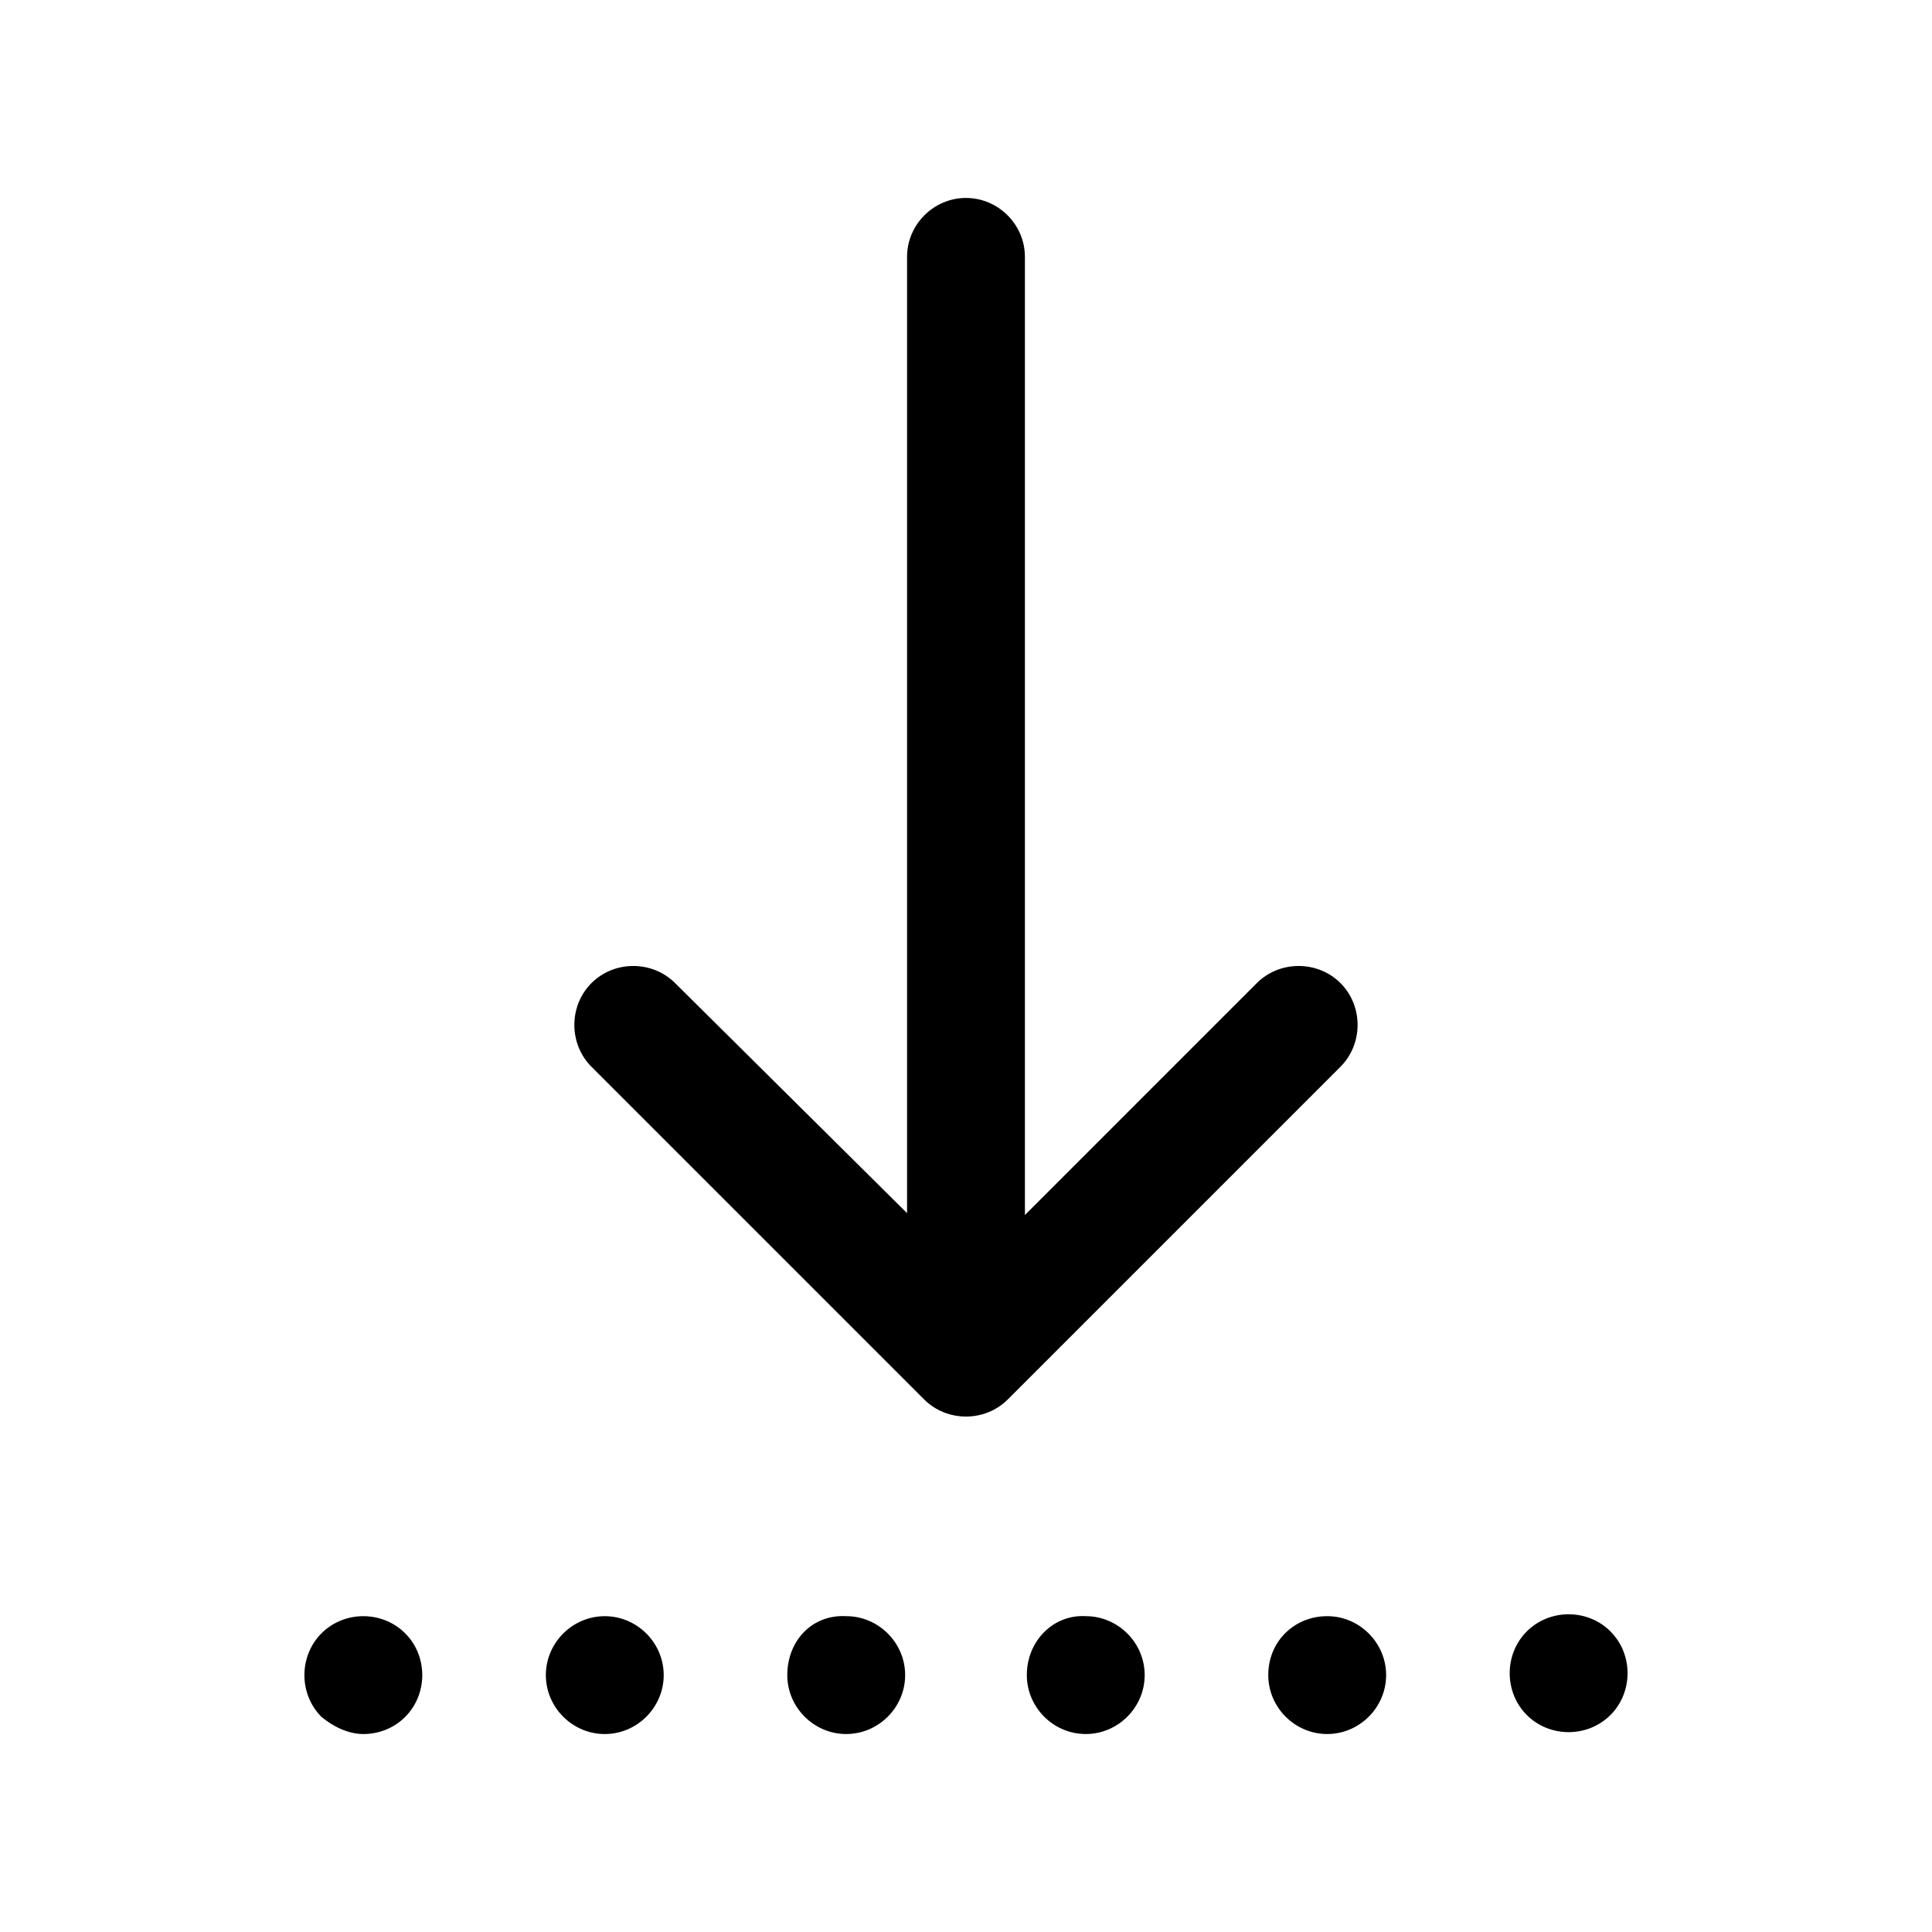 <?xml version="1.0" encoding="UTF-8"?>
<!-- Uploaded to: ICON Repo, www.iconrepo.com, Generator: ICON Repo Mixer Tools -->
<svg fill="#000000" width="800px" height="800px" version="1.1" viewBox="144 144 512 512" xmlns="http://www.w3.org/2000/svg">
 <path d="m548.62 598.5c-3.023-3.023-4.535-7.055-4.535-11.082 0-4.031 1.512-8.062 4.535-11.082 3.023-3.023 7.055-4.535 11.082-4.535 4.031 0 8.062 1.512 11.082 4.535 3.023 3.023 4.535 7.055 4.535 11.082 0 4.031-1.512 8.062-4.535 11.082-3.023 3.023-7.055 4.535-11.082 4.535s-8.059-1.512-11.082-4.535zm-68.516-10.582c0 8.566 7.055 15.617 15.617 15.617 8.566 0 15.617-7.055 15.617-15.617 0-8.566-7.055-15.617-15.617-15.617-8.566 0-15.617 6.551-15.617 15.617zm-63.984 0c0 8.566 7.055 15.617 15.617 15.617 8.566 0 15.617-7.055 15.617-15.617 0-8.566-7.055-15.617-15.617-15.617-8.566-0.504-15.617 6.551-15.617 15.617zm-63.48 0c0 8.566 7.055 15.617 15.617 15.617 8.566 0 15.617-7.055 15.617-15.617 0-8.566-7.055-15.617-15.617-15.617-9.066-0.504-15.617 6.551-15.617 15.617zm-48.367 15.621c8.566 0 15.617-7.055 15.617-15.617 0-8.566-7.055-15.617-15.617-15.617-8.566 0-15.617 7.055-15.617 15.617s7.055 15.617 15.617 15.617zm-63.984 0c4.031 0 8.062-1.512 11.082-4.535 3.023-3.023 4.535-7.055 4.535-11.082 0-4.031-1.512-8.062-4.535-11.082-3.023-3.023-7.055-4.535-11.082-4.535-4.031 0-8.062 1.512-11.082 4.535-3.023 3.023-4.535 7.055-4.535 11.082 0 4.031 1.512 8.062 4.535 11.082 3.023 2.519 7.055 4.535 11.082 4.535zm148.62-88.672c3.023 3.023 7.055 4.535 11.082 4.535 4.031 0 8.062-1.512 11.082-4.535l88.168-88.168c6.047-6.047 6.047-16.121 0-22.168s-16.121-6.047-22.168 0l-61.461 61.465v-253.92c0-8.566-7.055-15.617-15.617-15.617-8.566 0-15.617 7.055-15.617 15.617v253.42l-61.469-60.965c-6.047-6.047-16.121-6.047-22.168 0s-6.047 16.121 0 22.168z"/>
</svg>